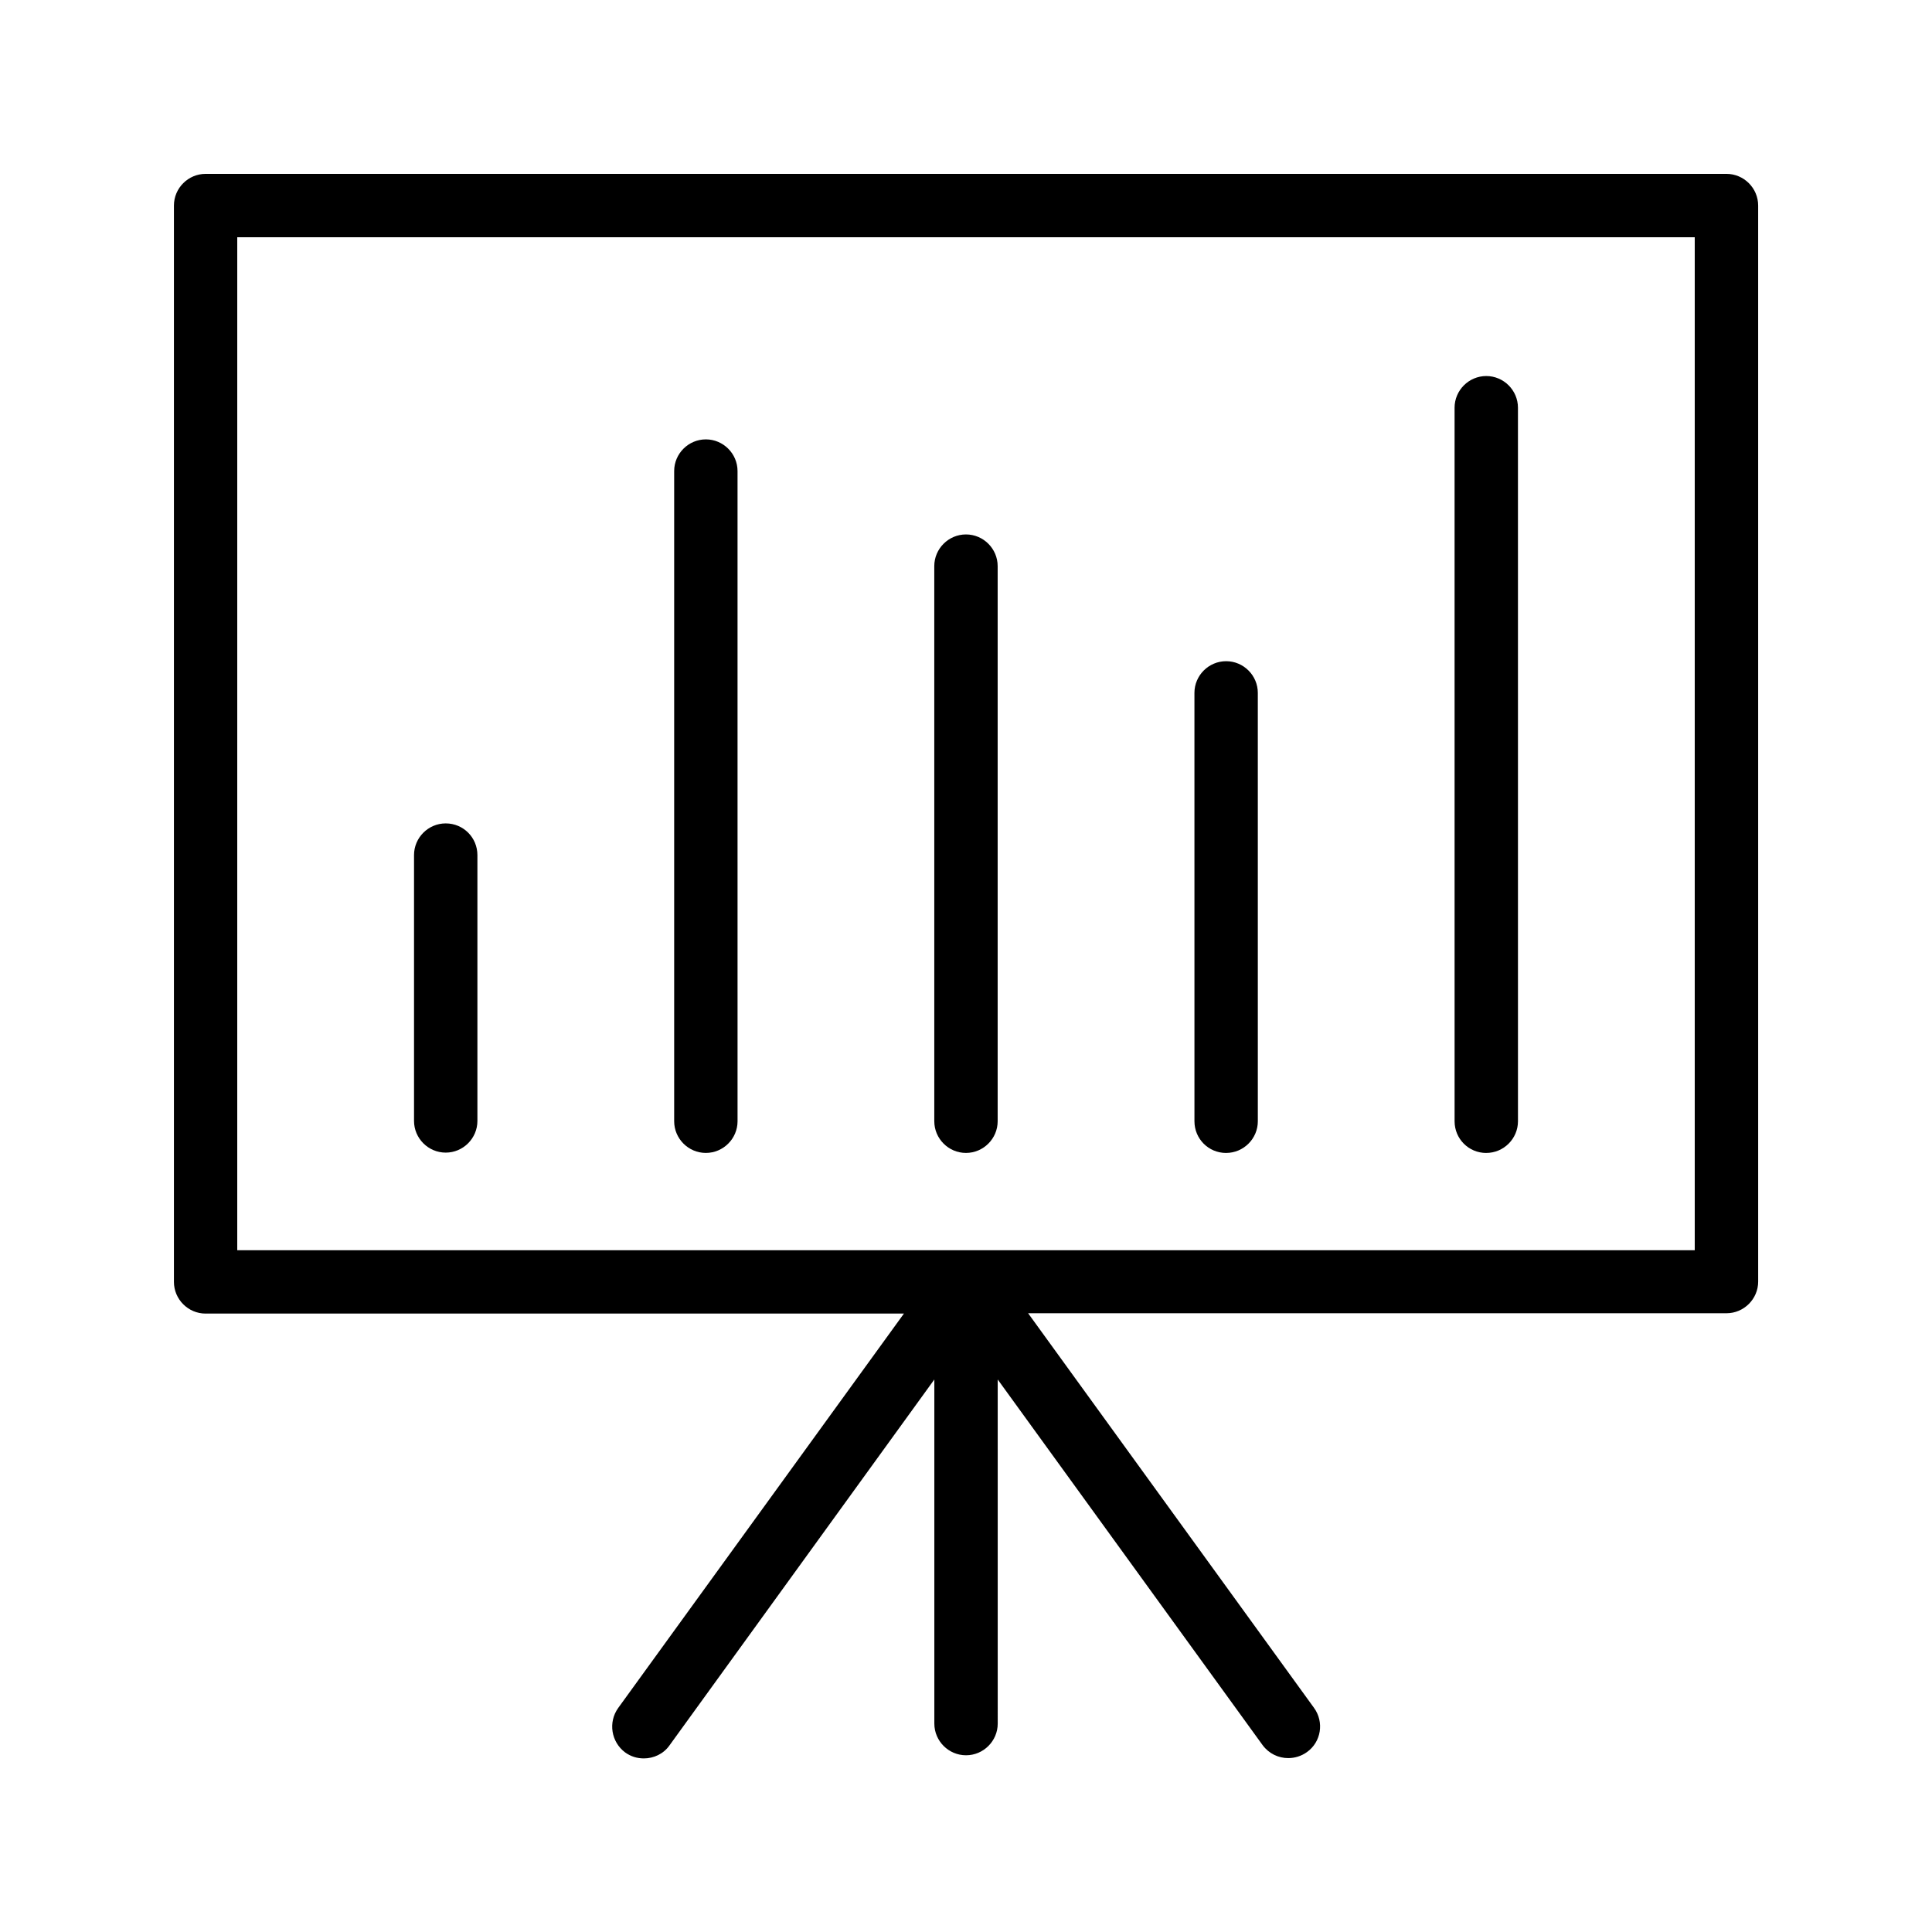 <?xml version="1.0" encoding="UTF-8"?>
<!-- Uploaded to: SVG Repo, www.svgrepo.com, Generator: SVG Repo Mixer Tools -->
<svg fill="#000000" width="800px" height="800px" version="1.1" viewBox="144 144 512 512" xmlns="http://www.w3.org/2000/svg">
 <g>
  <path d="m198.48 492.11h185.07l-75.738 104.54c-2.688 3.777-1.848 8.984 1.848 11.754 1.512 1.09 3.191 1.594 4.953 1.594 2.602 0 5.207-1.176 6.801-3.441l70.195-96.98v91.191c0 4.617 3.777 8.398 8.398 8.398 4.617 0 8.398-3.777 8.398-8.398l-0.004-91.191 70.199 96.898c1.68 2.266 4.199 3.441 6.801 3.441 1.68 0 3.441-0.504 4.953-1.594 3.777-2.688 4.617-7.977 1.848-11.754l-75.738-104.54 185.07-0.004c4.617 0 8.398-3.777 8.398-8.398l-0.004-285.15c0-4.617-3.777-8.398-8.398-8.398h-403.04c-4.621 0-8.398 3.777-8.398 8.398v285.24c0 4.617 3.777 8.398 8.398 8.398zm8.395-285.24h386.25v268.45h-193.04-0.082-193.13z"/>
  <path d="m262.12 362.21c-4.617 0-8.398 3.777-8.398 8.398v70.449c0 4.617 3.777 8.398 8.398 8.398 4.617 0 8.398-3.777 8.398-8.398v-70.449c0-4.617-3.695-8.398-8.398-8.398z"/>
  <path d="m331.06 260.44c-4.617 0-8.398 3.777-8.398 8.398v172.3c0 4.617 3.777 8.398 8.398 8.398 4.617 0 8.398-3.777 8.398-8.398l-0.004-172.3c0-4.617-3.777-8.398-8.395-8.398z"/>
  <path d="m408.39 441.14v-147.11c0-4.617-3.777-8.398-8.398-8.398-4.617 0-8.398 3.777-8.398 8.398l0.004 147.11c0 4.617 3.777 8.398 8.398 8.398 4.617-0.004 8.395-3.781 8.395-8.398z"/>
  <path d="m468.94 449.54c4.617 0 8.398-3.777 8.398-8.398l-0.004-113.52c0-4.617-3.777-8.398-8.398-8.398-4.617 0-8.398 3.777-8.398 8.398l0.004 113.53c0 4.617 3.695 8.395 8.398 8.395z"/>
  <path d="m537.88 449.54c4.617 0 8.398-3.777 8.398-8.398l-0.004-189.09c0-4.617-3.777-8.398-8.398-8.398-4.617 0-8.398 3.777-8.398 8.398l0.004 189.1c0 4.617 3.695 8.395 8.398 8.395z"/>
 </g>
</svg>